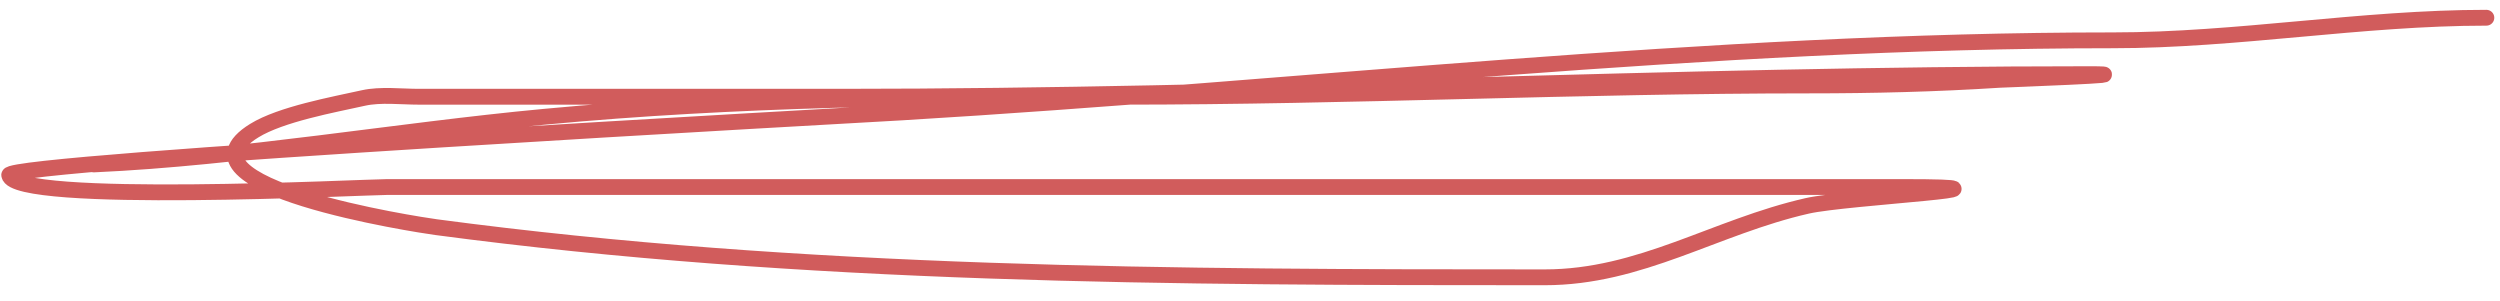 <?xml version="1.0" encoding="UTF-8"?> <svg xmlns="http://www.w3.org/2000/svg" width="158" height="19" viewBox="0 0 158 19" fill="none"> <path opacity="0.8" d="M5.93 10.393C15.351 9.965 24.971 8.266 34.38 7.382C46.569 6.236 58.653 6.114 70.875 6.114C85.383 6.114 99.864 5.401 114.344 5.401C118.37 5.401 122.37 5.302 126.39 5.044C126.549 5.034 135.955 4.687 132.016 4.687C105.722 4.687 79.468 6.114 53.163 6.114C44.26 6.114 35.358 6.114 26.456 6.114C25.375 6.114 24.047 5.953 22.968 6.193C21.072 6.615 17.761 7.215 16.074 8.254C10.375 11.761 26.434 14.205 27.565 14.356C50.817 17.456 74.219 17.526 97.622 17.526C103.697 17.526 108.383 14.336 114.225 13.009C116.708 12.444 129.331 11.82 120.208 11.82C88.297 11.82 56.386 11.82 24.474 11.82C23.071 11.82 0.894 12.951 0.58 11.067C0.439 10.22 54.864 7.233 57.006 7.104C82.507 5.578 107.957 2.548 133.522 2.548C141.42 2.548 149.234 1.121 157.139 1.121" stroke="#C53434" stroke-linecap="round"></path> </svg> 